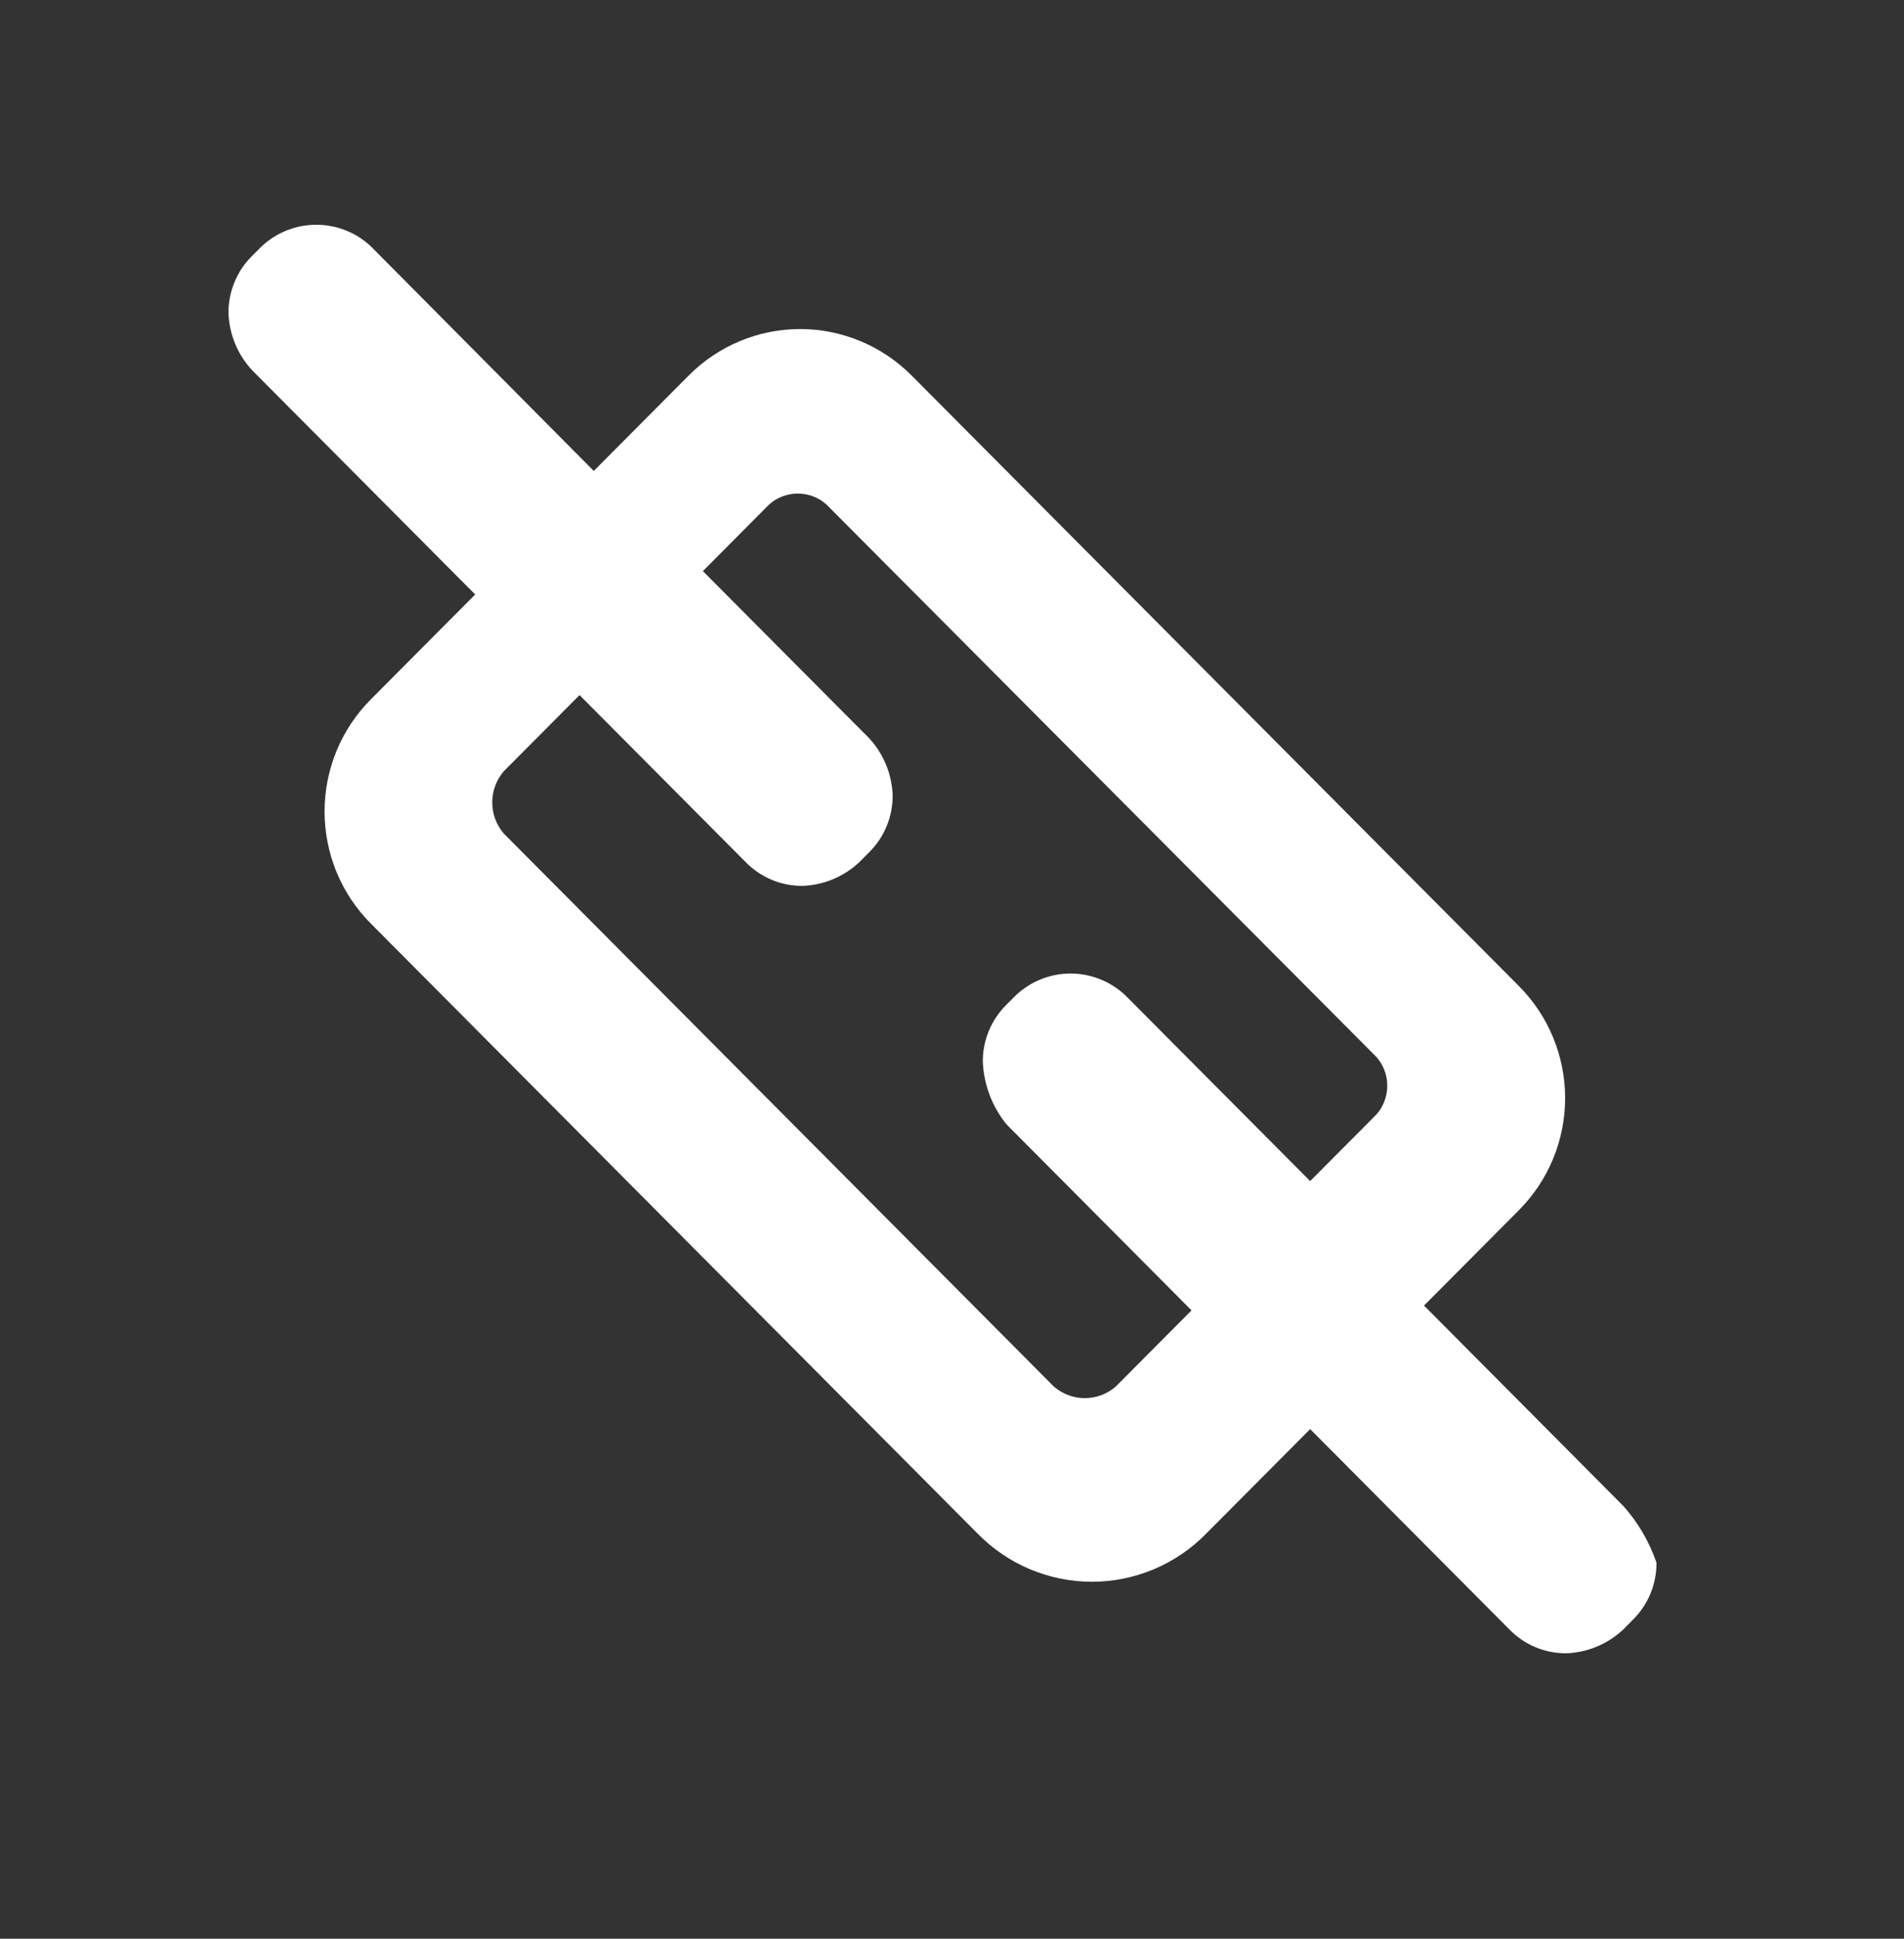 <svg width="56" height="57" viewBox="0 0 56 57" fill="none" xmlns="http://www.w3.org/2000/svg">
<rect x="0" y="0" width="56" height="57" fill="#333333" stroke="none"/>
<path d="M47.743 44.275L41.883 38.385L44.673 35.581C45.104 35.148 45.446 34.635 45.68 34.069C45.913 33.504 46.033 32.898 46.033 32.285C46.033 31.673 45.913 31.067 45.68 30.502C45.446 29.936 45.104 29.423 44.673 28.99L26.813 11.041C26.383 10.608 25.871 10.264 25.309 10.03C24.746 9.795 24.143 9.674 23.534 9.674C22.924 9.674 22.321 9.795 21.759 10.03C21.196 10.264 20.685 10.608 20.255 11.041L17.464 13.846L10.906 7.241C10.47 6.834 9.896 6.608 9.301 6.608C8.706 6.608 8.133 6.834 7.697 7.241L7.417 7.522C7.194 7.741 7.018 8.002 6.898 8.292C6.778 8.581 6.717 8.891 6.72 9.204C6.742 9.832 6.99 10.429 7.417 10.887L13.976 17.478L10.906 20.563C10.475 20.995 10.133 21.509 9.899 22.074C9.666 22.64 9.546 23.246 9.546 23.858C9.546 24.47 9.666 25.076 9.899 25.642C10.133 26.207 10.475 26.721 10.906 27.153L28.766 45.102C29.205 45.547 29.726 45.899 30.301 46.14C30.876 46.38 31.492 46.505 32.115 46.505C32.738 46.505 33.354 46.38 33.929 46.14C34.504 45.899 35.025 45.547 35.464 45.102L38.534 42.017L44.394 47.907C44.612 48.131 44.873 48.308 45.16 48.429C45.448 48.549 45.757 48.61 46.069 48.608C46.693 48.585 47.288 48.336 47.743 47.907L48.022 47.626C48.245 47.407 48.422 47.145 48.542 46.856C48.661 46.567 48.722 46.257 48.72 45.944C48.509 45.327 48.177 44.76 47.743 44.275ZM29.603 33.057L35.045 38.526L32.813 40.769C32.56 40.986 32.238 41.106 31.906 41.106C31.573 41.106 31.252 40.986 30.999 40.769L14.813 24.503C14.597 24.249 14.478 23.926 14.478 23.591C14.478 23.257 14.597 22.934 14.813 22.68L17.045 20.436L21.929 25.344C22.147 25.568 22.407 25.746 22.695 25.866C22.983 25.987 23.292 26.048 23.604 26.046C24.228 26.023 24.823 25.774 25.278 25.344L25.557 25.064C25.78 24.845 25.957 24.583 26.076 24.294C26.196 24.005 26.257 23.694 26.255 23.381C26.232 22.754 25.984 22.156 25.557 21.698L20.673 16.791L22.627 14.827C22.858 14.623 23.156 14.511 23.464 14.511C23.772 14.511 24.07 14.623 24.301 14.827L40.487 31.08C40.69 31.312 40.802 31.611 40.802 31.921C40.802 32.23 40.69 32.53 40.487 32.762L38.534 34.725L33.092 29.257C32.656 28.85 32.082 28.623 31.487 28.623C30.892 28.623 30.319 28.85 29.883 29.257L29.603 29.537C29.381 29.756 29.204 30.018 29.084 30.307C28.964 30.596 28.903 30.907 28.906 31.22C28.936 31.892 29.18 32.536 29.603 33.057Z" fill="white"/>
</svg>
